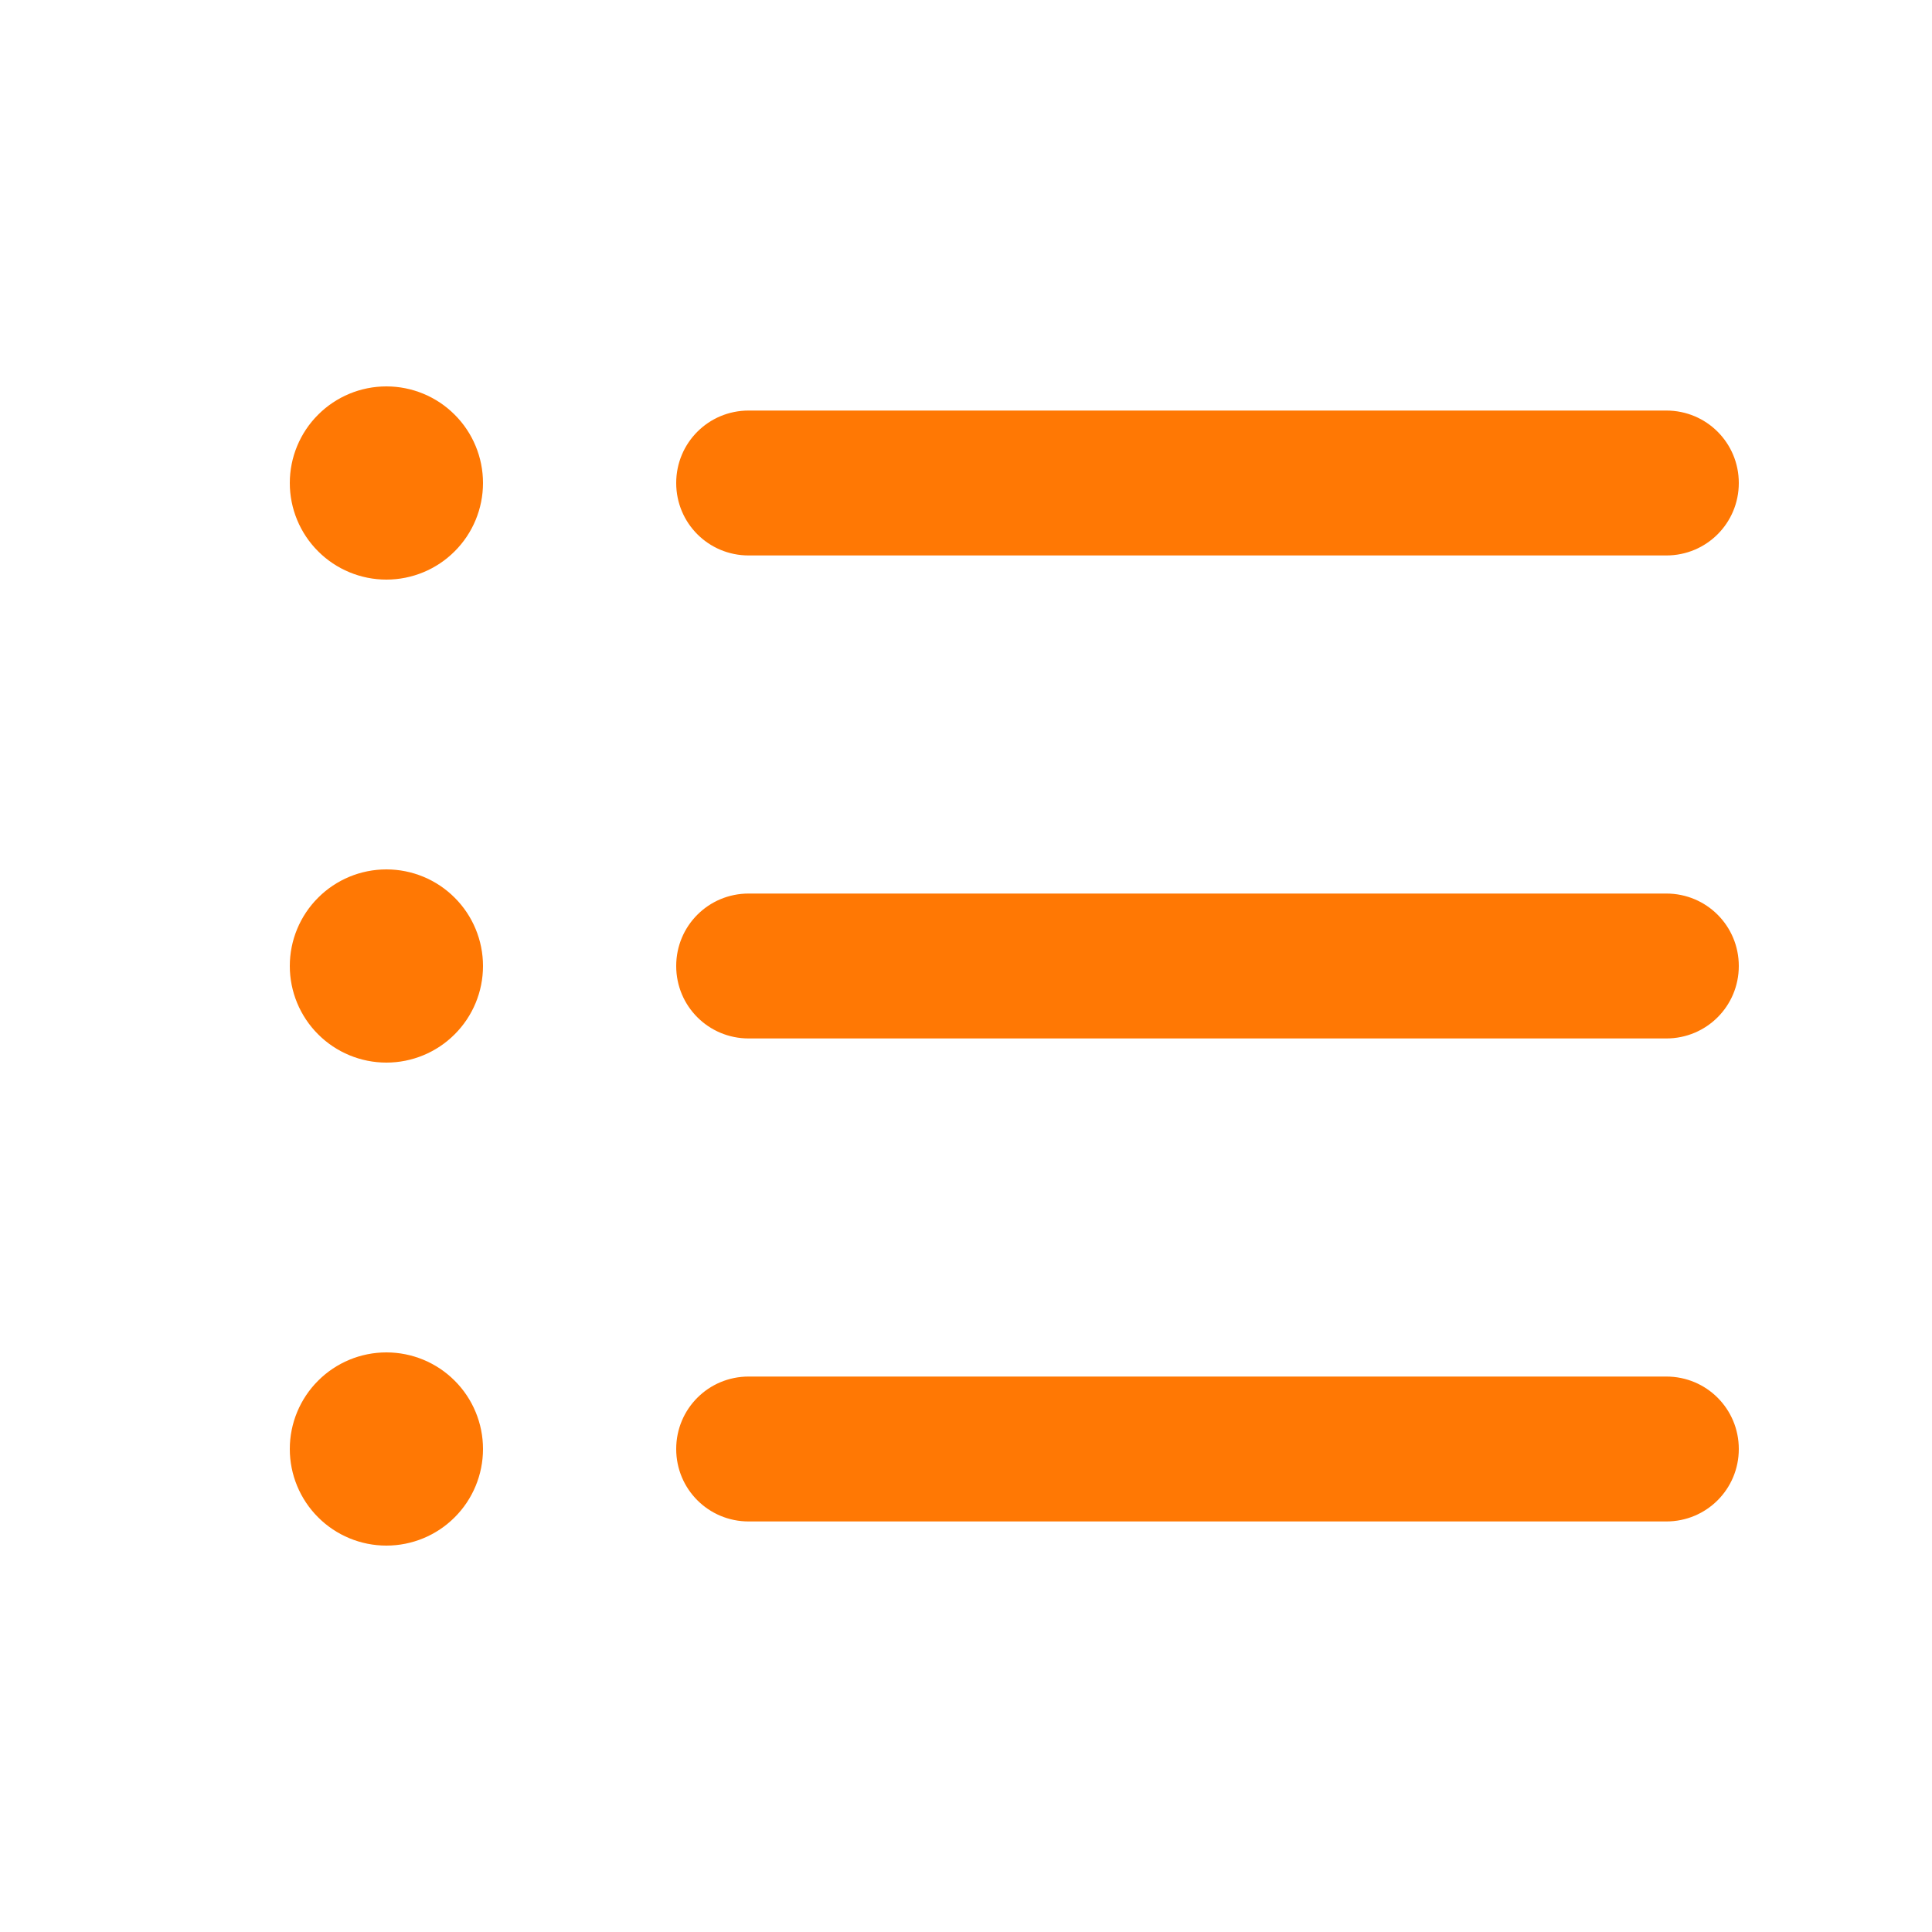 <svg xmlns="http://www.w3.org/2000/svg" width="60" height="60" viewBox="0 0 60 60" fill="none"><path d="M12 12C11.204 12 10.441 12.316 9.879 12.879C9.316 13.441 9 14.204 9 15C9 15.796 9.316 16.559 9.879 17.121C10.441 17.684 11.204 18 12 18C12.796 18 13.559 17.684 14.121 17.121C14.684 16.559 15 15.796 15 15C15 14.204 14.684 13.441 14.121 12.879C13.559 12.316 12.796 12 12 12ZM23.25 12.75C22.003 12.75 21 13.753 21 15C21 16.247 22.003 17.25 23.25 17.25H51.75C52.997 17.25 54 16.247 54 15C54 13.753 52.997 12.75 51.75 12.75H23.25ZM23.25 27.75C22.003 27.75 21 28.753 21 30C21 31.247 22.003 32.25 23.25 32.25H51.75C52.997 32.25 54 31.247 54 30C54 28.753 52.997 27.75 51.75 27.75H23.25ZM23.25 42.75C22.003 42.75 21 43.753 21 45C21 46.247 22.003 47.25 23.25 47.25H51.75C52.997 47.25 54 46.247 54 45C54 43.753 52.997 42.75 51.75 42.75H23.25ZM15 30C15 29.204 14.684 28.441 14.121 27.879C13.559 27.316 12.796 27 12 27C11.204 27 10.441 27.316 9.879 27.879C9.316 28.441 9 29.204 9 30C9 30.796 9.316 31.559 9.879 32.121C10.441 32.684 11.204 33 12 33C12.796 33 13.559 32.684 14.121 32.121C14.684 31.559 15 30.796 15 30ZM12 42C11.204 42 10.441 42.316 9.879 42.879C9.316 43.441 9 44.204 9 45C9 45.796 9.316 46.559 9.879 47.121C10.441 47.684 11.204 48 12 48C12.796 48 13.559 47.684 14.121 47.121C14.684 46.559 15 45.796 15 45C15 44.204 14.684 43.441 14.121 42.879C13.559 42.316 12.796 42 12 42Z" fill="#FF7804"></path></svg>